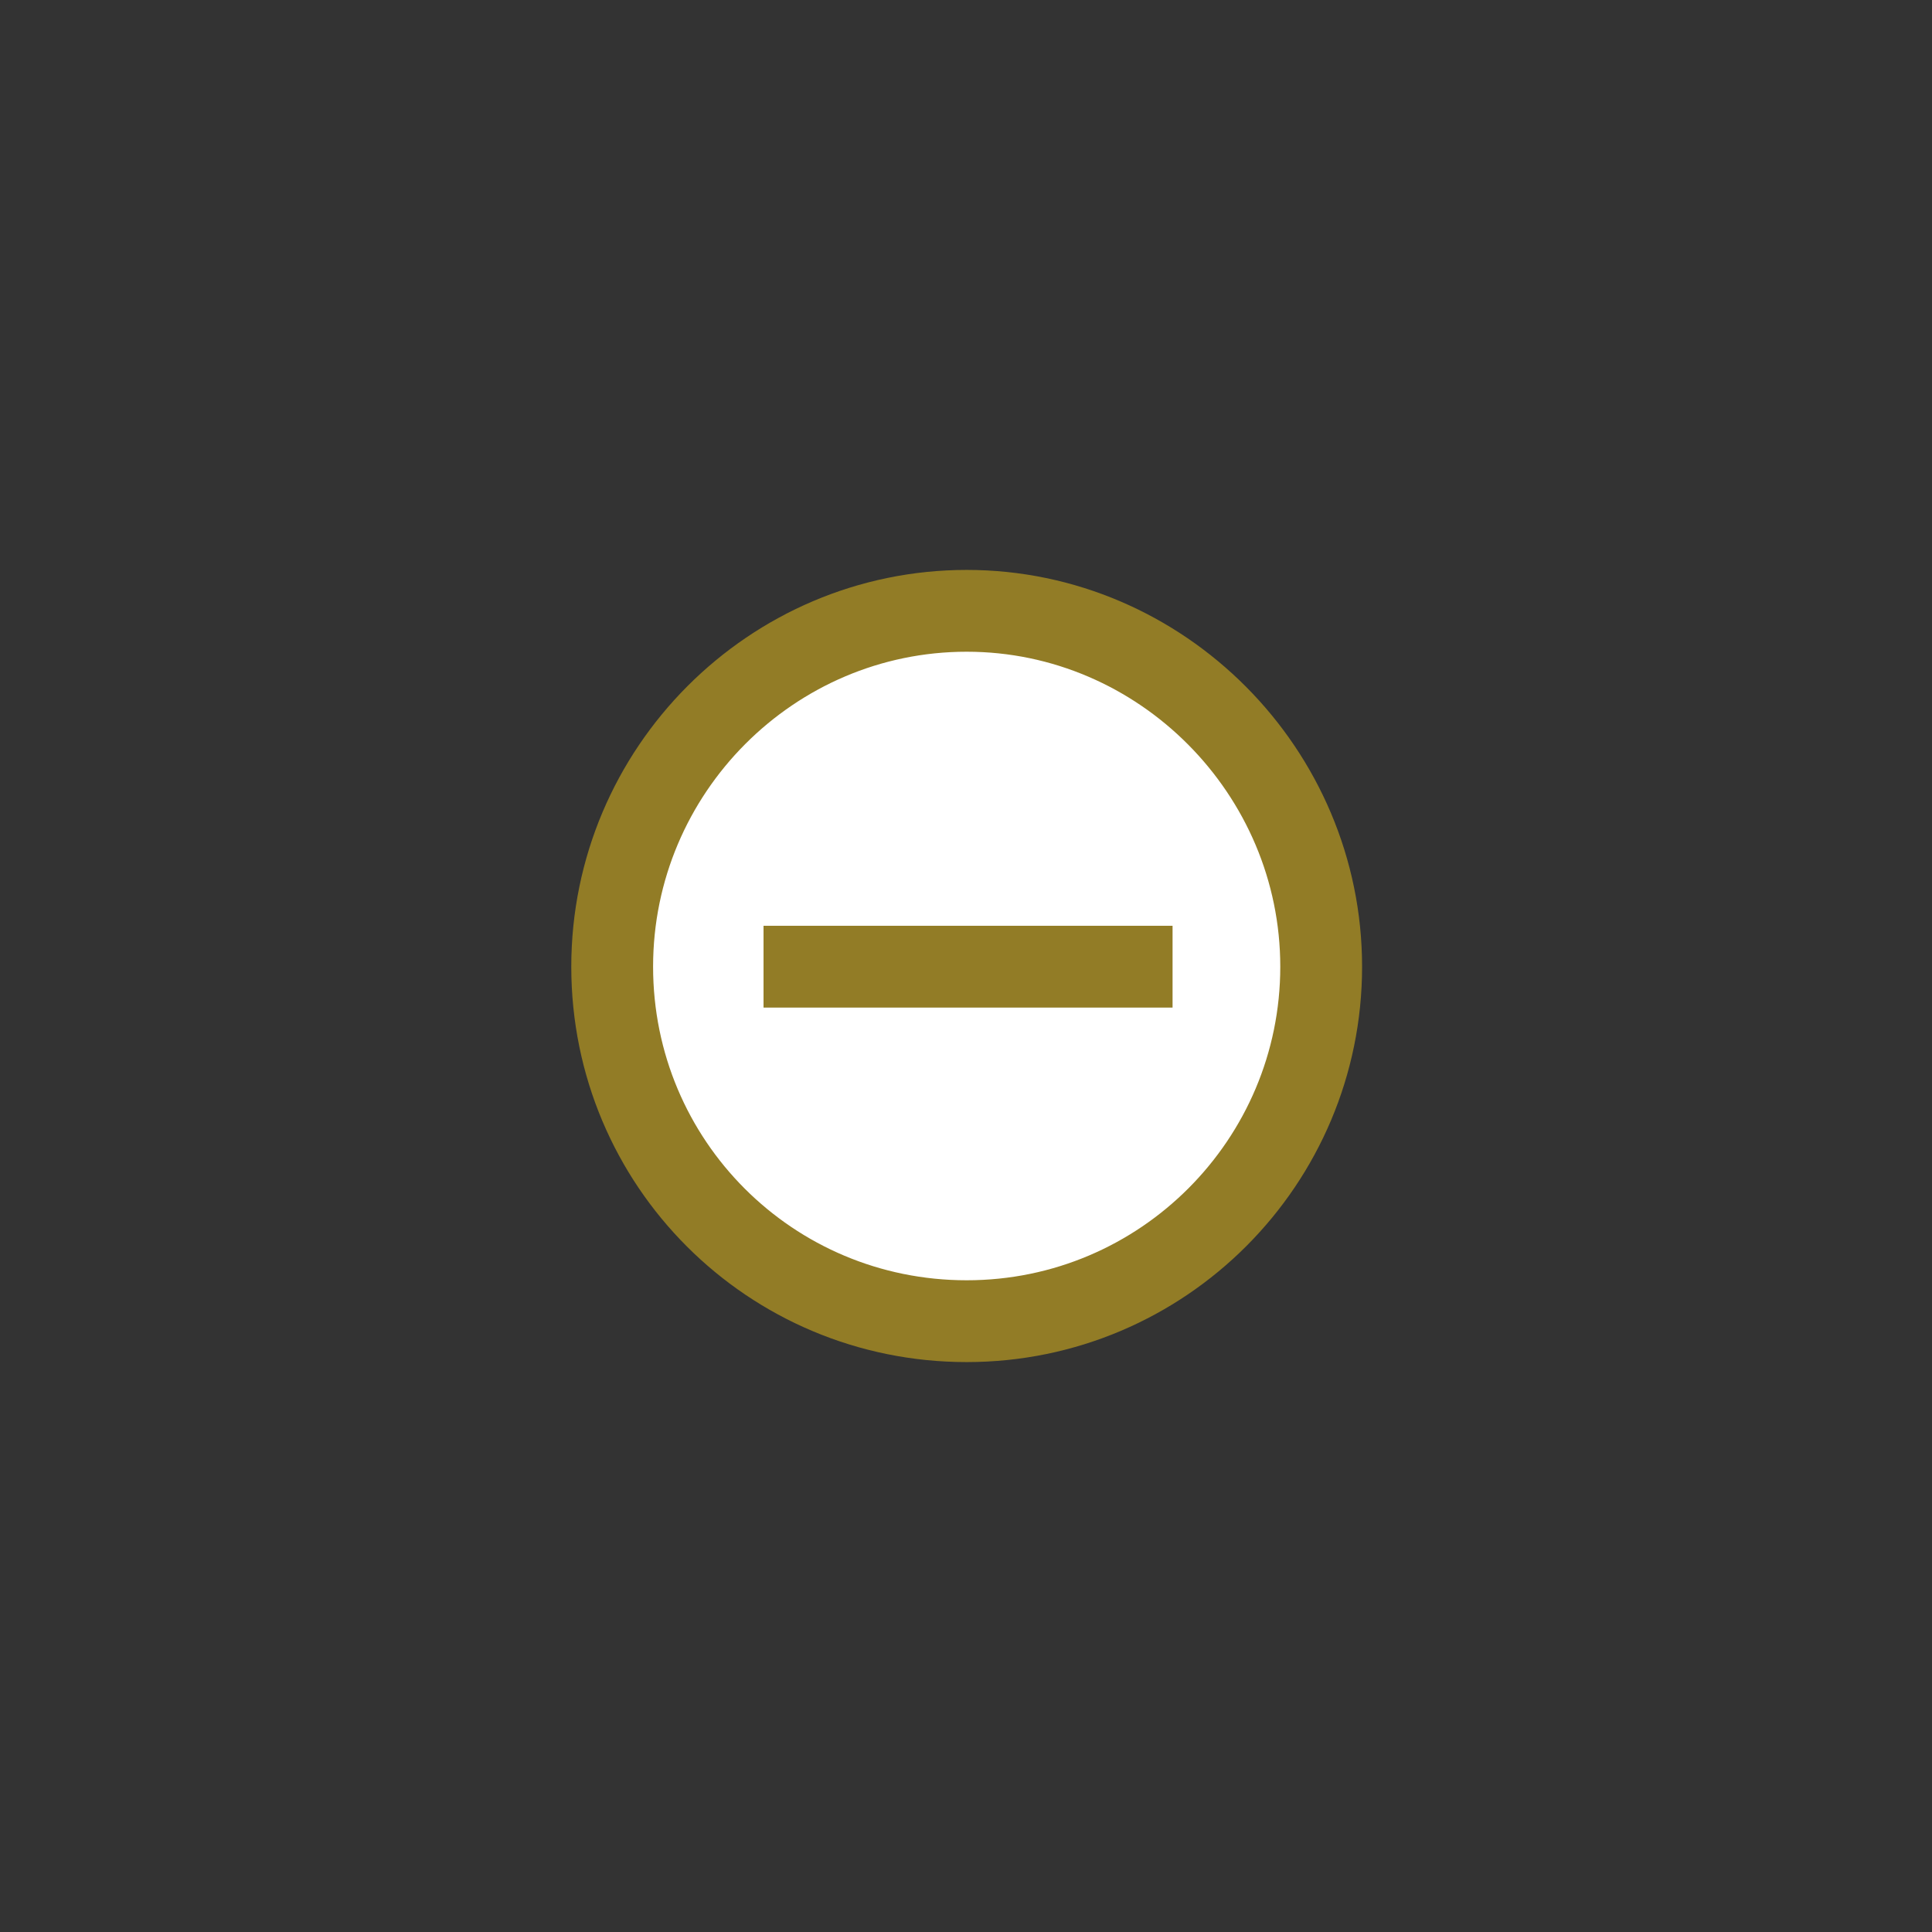 <?xml version="1.0" encoding="utf-8"?>
<!-- Generator: Adobe Illustrator 23.1.1, SVG Export Plug-In . SVG Version: 6.00 Build 0)  -->
<svg version="1.1" id="Calque_1" xmlns="http://www.w3.org/2000/svg" xmlns:xlink="http://www.w3.org/1999/xlink" x="0px" y="0px"
	 viewBox="0 0 141.7 141.7" style="enable-background:new 0 0 141.7 141.7;" xml:space="preserve">
<rect x="0" y="0" width="141.7" height="141.7" fill="#333333" stroke="none"/>
<style type="text/css">
	.st0{fill:#FFFFFF;}
	.st1{fill:none;stroke:#927C26;stroke-width:6;}
</style>
<g>
	<g>
		<path class="st0" d="M70.9,96.9c14.4,0,26-11.7,26-26s-11.7-26.1-26-26.1s-26,11.7-26,26.1S56.5,96.9,70.9,96.9"/>
	</g>
	<g>
		<path class="st1" d="M70.9,96.9c14.4,0,26-11.7,26-26s-11.7-26.1-26-26.1s-26,11.7-26,26.1S56.5,96.9,70.9,96.9z"/>
	</g>
</g>
<line class="st1" x1="56" y1="70.9" x2="86" y2="70.9"/>
</svg>
